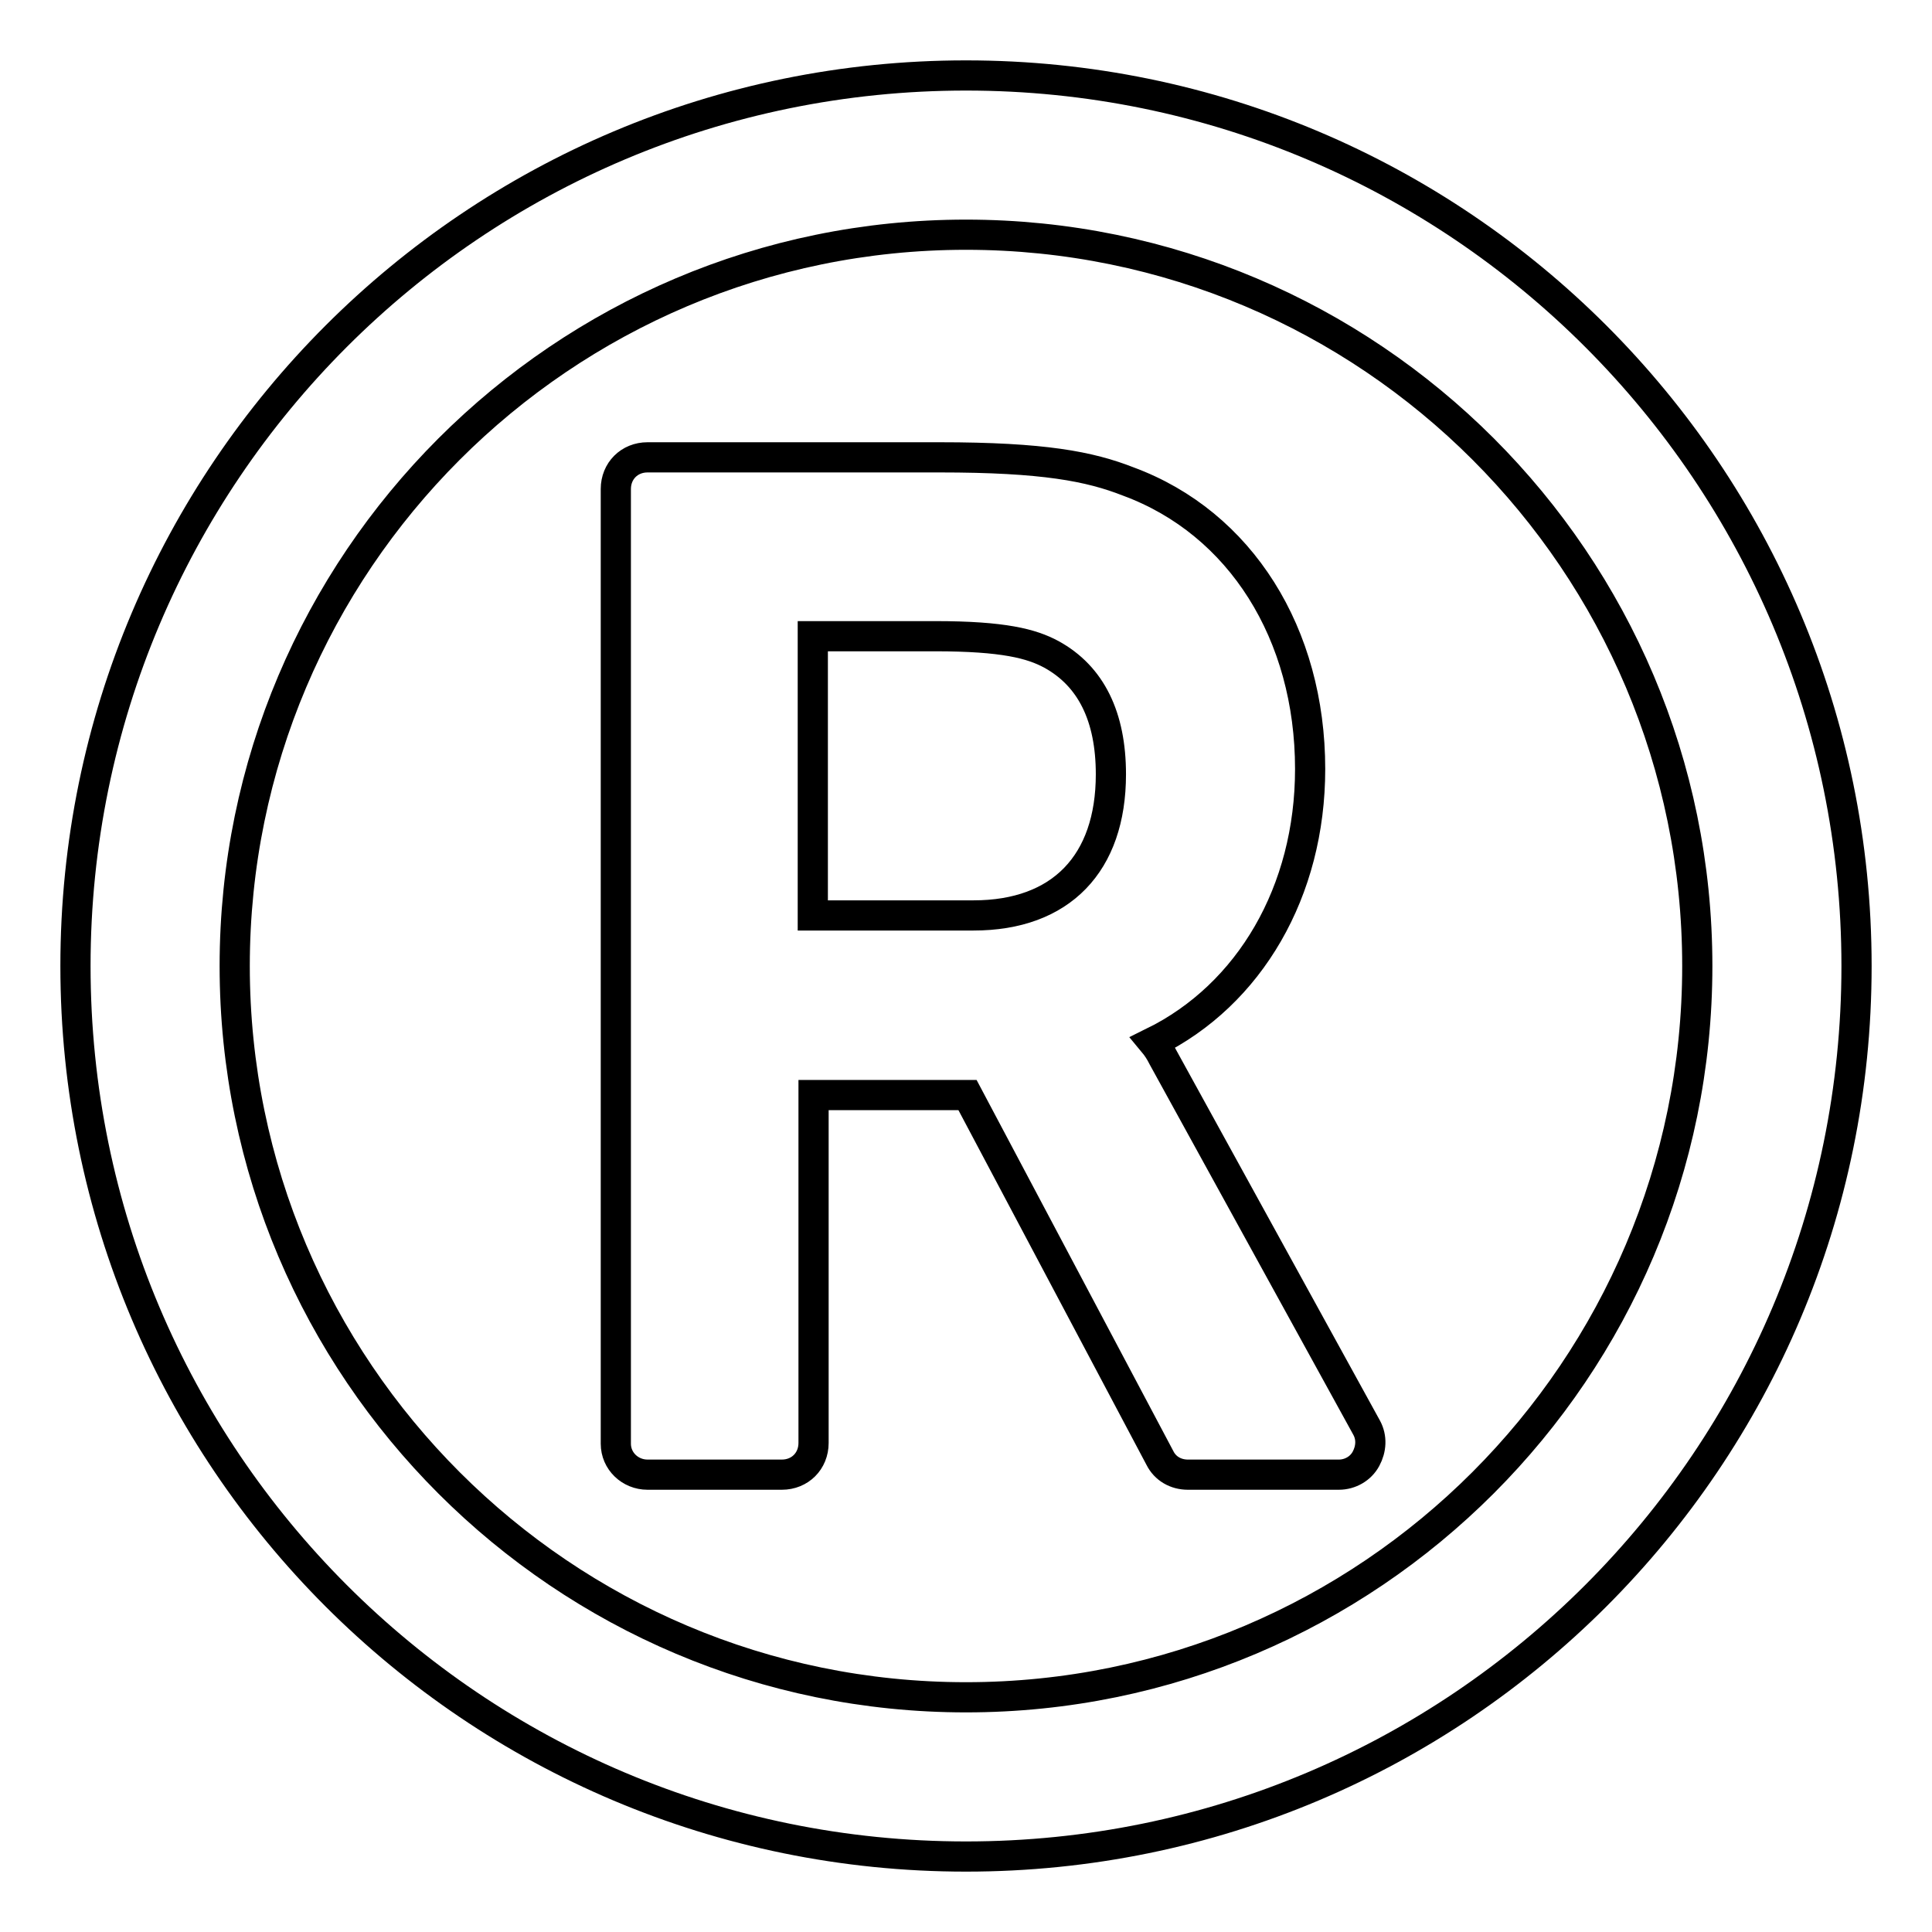 <?xml version="1.0" encoding="utf-8"?>
<!-- Svg Vector Icons : http://www.onlinewebfonts.com/icon -->
<!DOCTYPE svg PUBLIC "-//W3C//DTD SVG 1.1//EN" "http://www.w3.org/Graphics/SVG/1.1/DTD/svg11.dtd">
<svg version="1.1" xmlns="http://www.w3.org/2000/svg" xmlns:xlink="http://www.w3.org/1999/xlink" x="0px" y="0px" viewBox="0 0 256 256" enable-background="new 0 0 256 256" xml:space="preserve">
<g> <path stroke-width="4" fill-opacity="0" stroke="#000000"  d="M147.2,102.6c0-7.6-2.6-13-7.9-15.9c-2.6-1.4-6.3-2.4-15.4-2.4h-16.2v37H129 C140.6,121.3,147.2,114.4,147.2,102.6L147.2,102.6z M154.1,140.1l27,49.1c0.7,1.3,0.6,2.8-0.1,4.1c-0.7,1.3-2.1,2.1-3.6,2.1h-20 c-1.6,0-3-0.8-3.7-2.2l-25.5-48.1h-20.4v46.1c0,2.4-1.8,4.2-4.2,4.2H85.8c-2.3,0-4.2-1.8-4.2-4.1c0,0,0-0.1,0-0.1V64.8 c0-2.4,1.8-4.2,4.2-4.2h38.7c13.8,0,19.9,1.2,25,3.2c14.9,5.5,24.1,20.2,24.1,38.1c0,16.2-8,29.9-20.8,36.2 C153.3,138.7,153.7,139.3,154.1,140.1L154.1,140.1z M128,31.1c-53.5,0-96.9,43.5-96.9,96.9c0,53.5,43.5,96.9,96.9,96.9 c53.5,0,96.9-43.5,96.9-96.9C224.9,74.5,181.5,31.1,128,31.1z M246,128c0,65.2-52.8,118-118,118S10,193.2,10,128S62.8,10,128,10 S246,62.8,246,128z"/></g>
</svg>